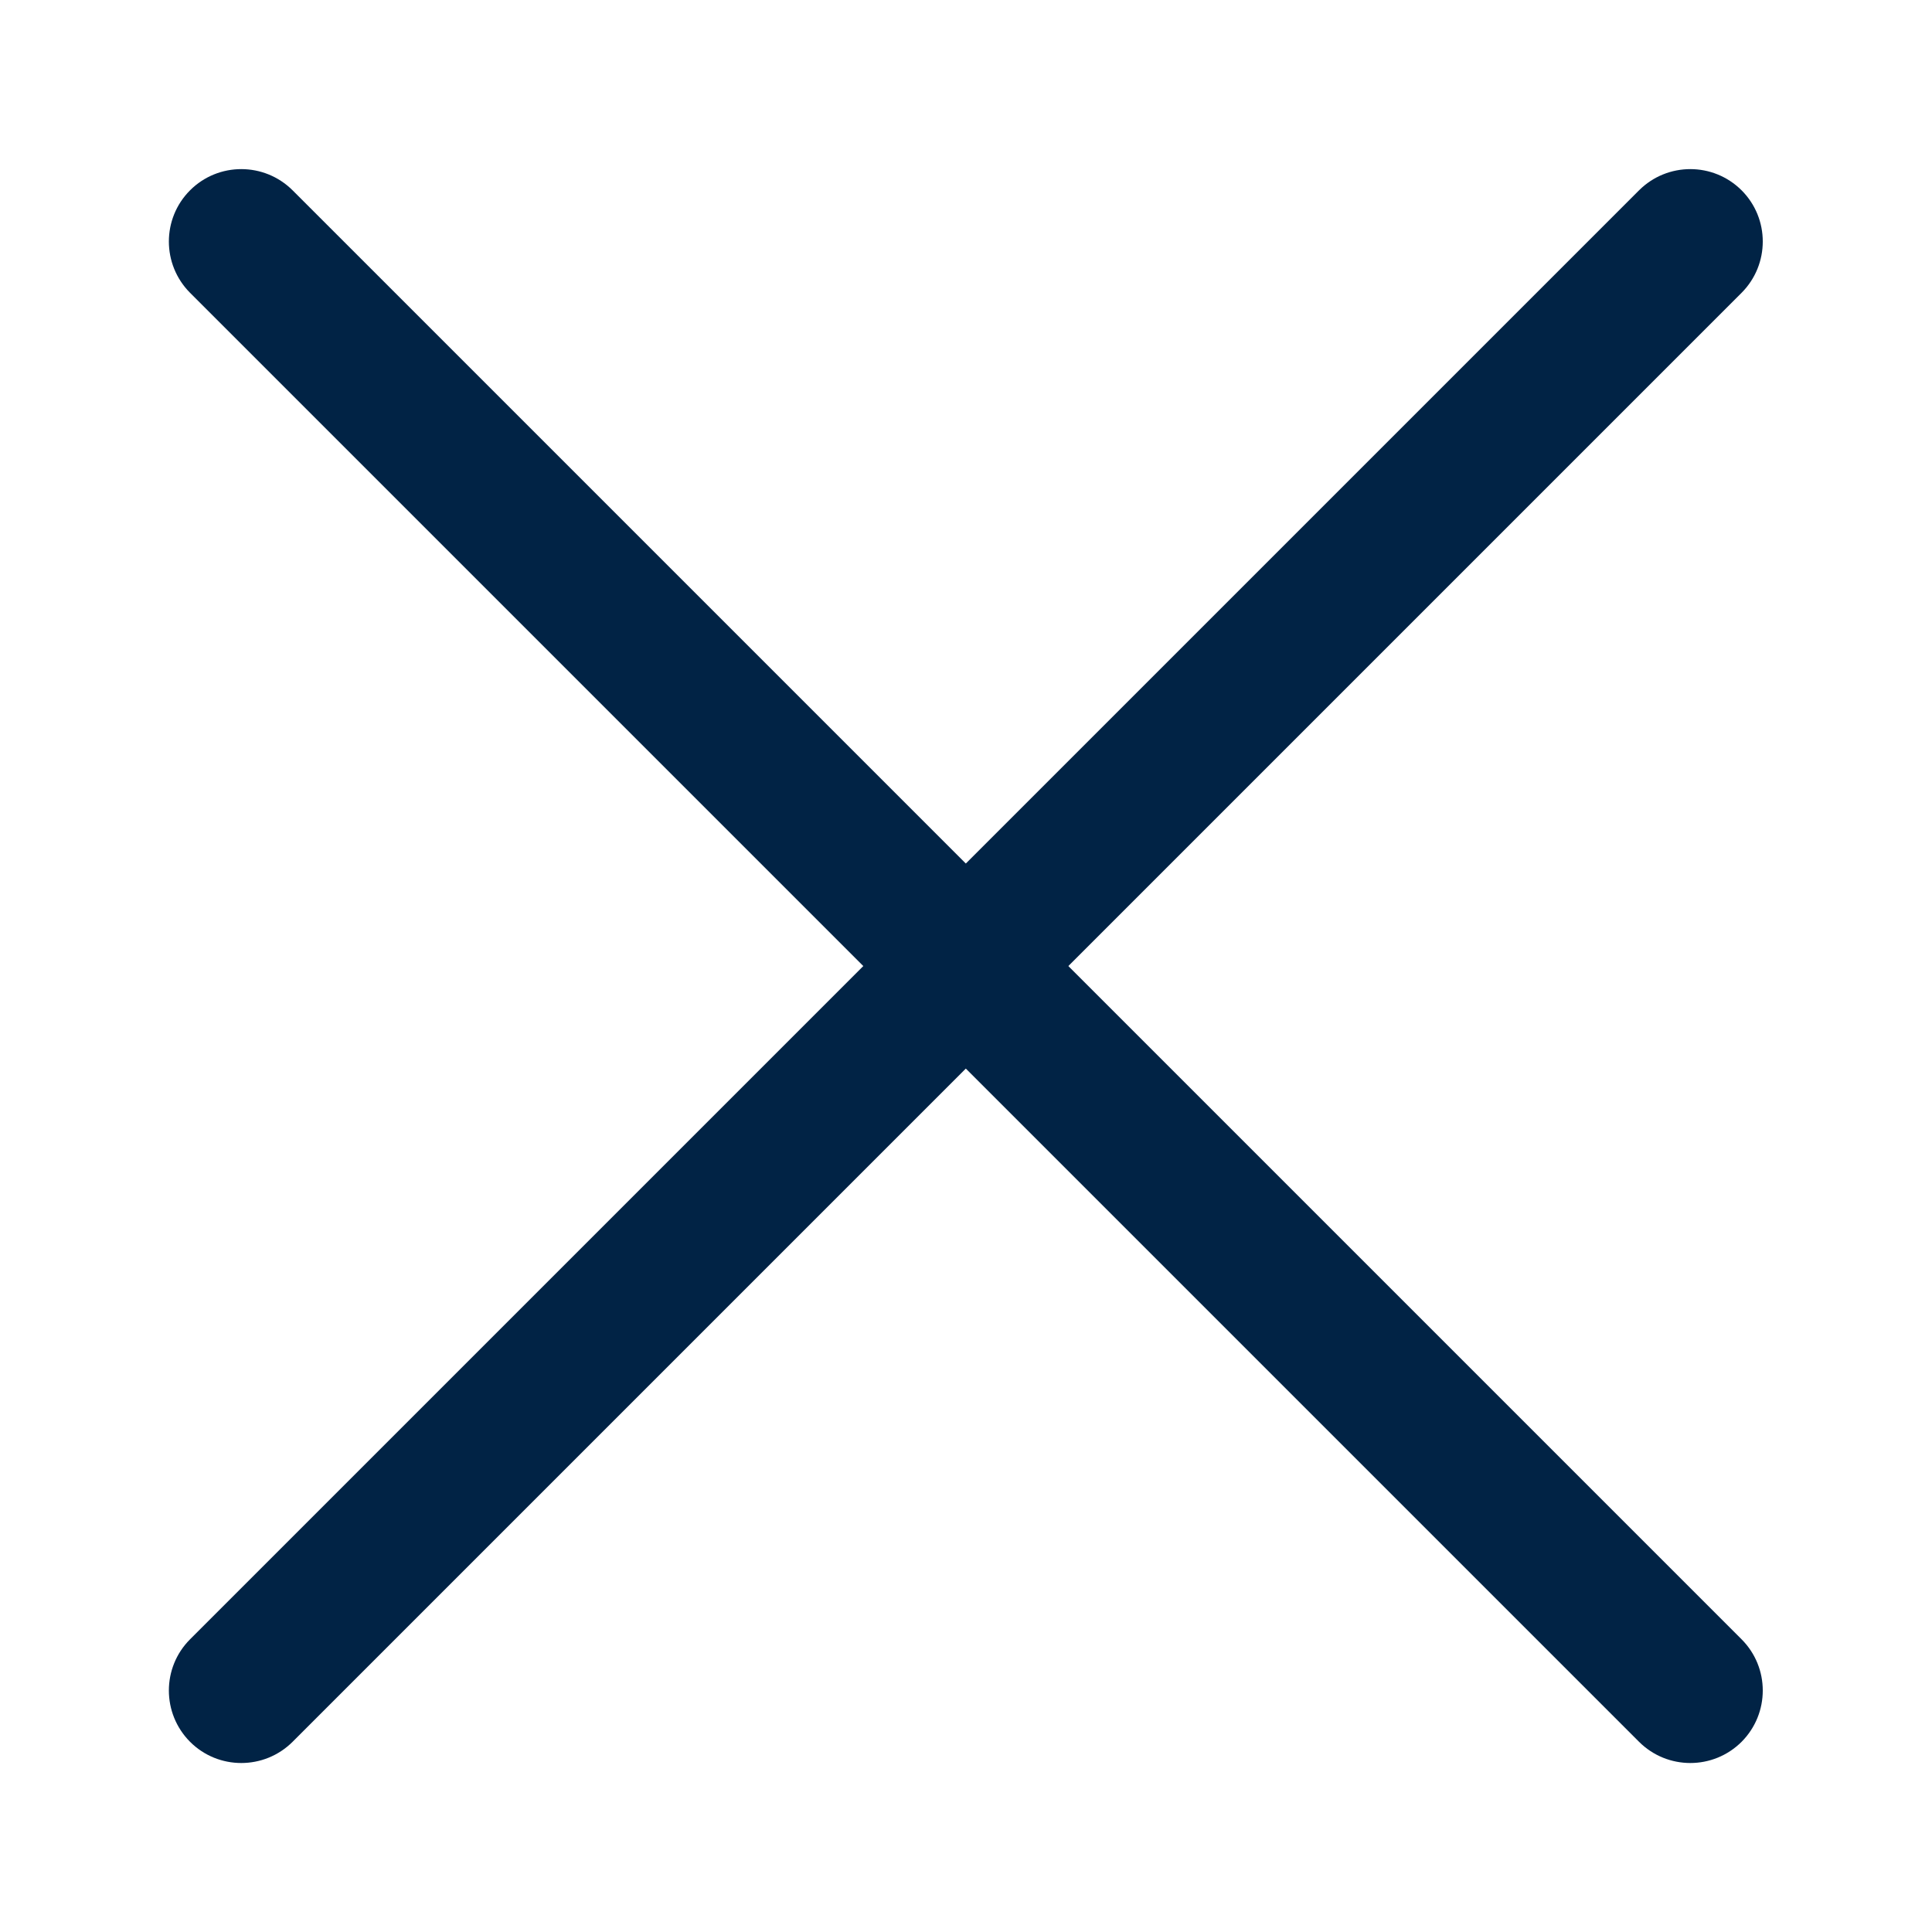 <svg width="16" height="16" viewBox="0 0 16 16" fill="none" xmlns="http://www.w3.org/2000/svg">
<path fill-rule="evenodd" clip-rule="evenodd" d="M14.423 1.576C14.657 1.81 14.657 2.19 14.423 2.425L2.423 14.425C2.188 14.659 1.808 14.659 1.574 14.425C1.34 14.19 1.34 13.81 1.574 13.576L13.574 1.576C13.809 1.342 14.188 1.342 14.423 1.576Z" fill="#012345"/>
<path fill-rule="evenodd" clip-rule="evenodd" d="M1.574 1.576C1.808 1.342 2.188 1.342 2.423 1.576L14.423 13.576C14.657 13.81 14.657 14.19 14.423 14.425C14.188 14.659 13.809 14.659 13.574 14.425L1.574 2.425C1.34 2.19 1.34 1.81 1.574 1.576Z" fill="#012345"/>
</svg>
